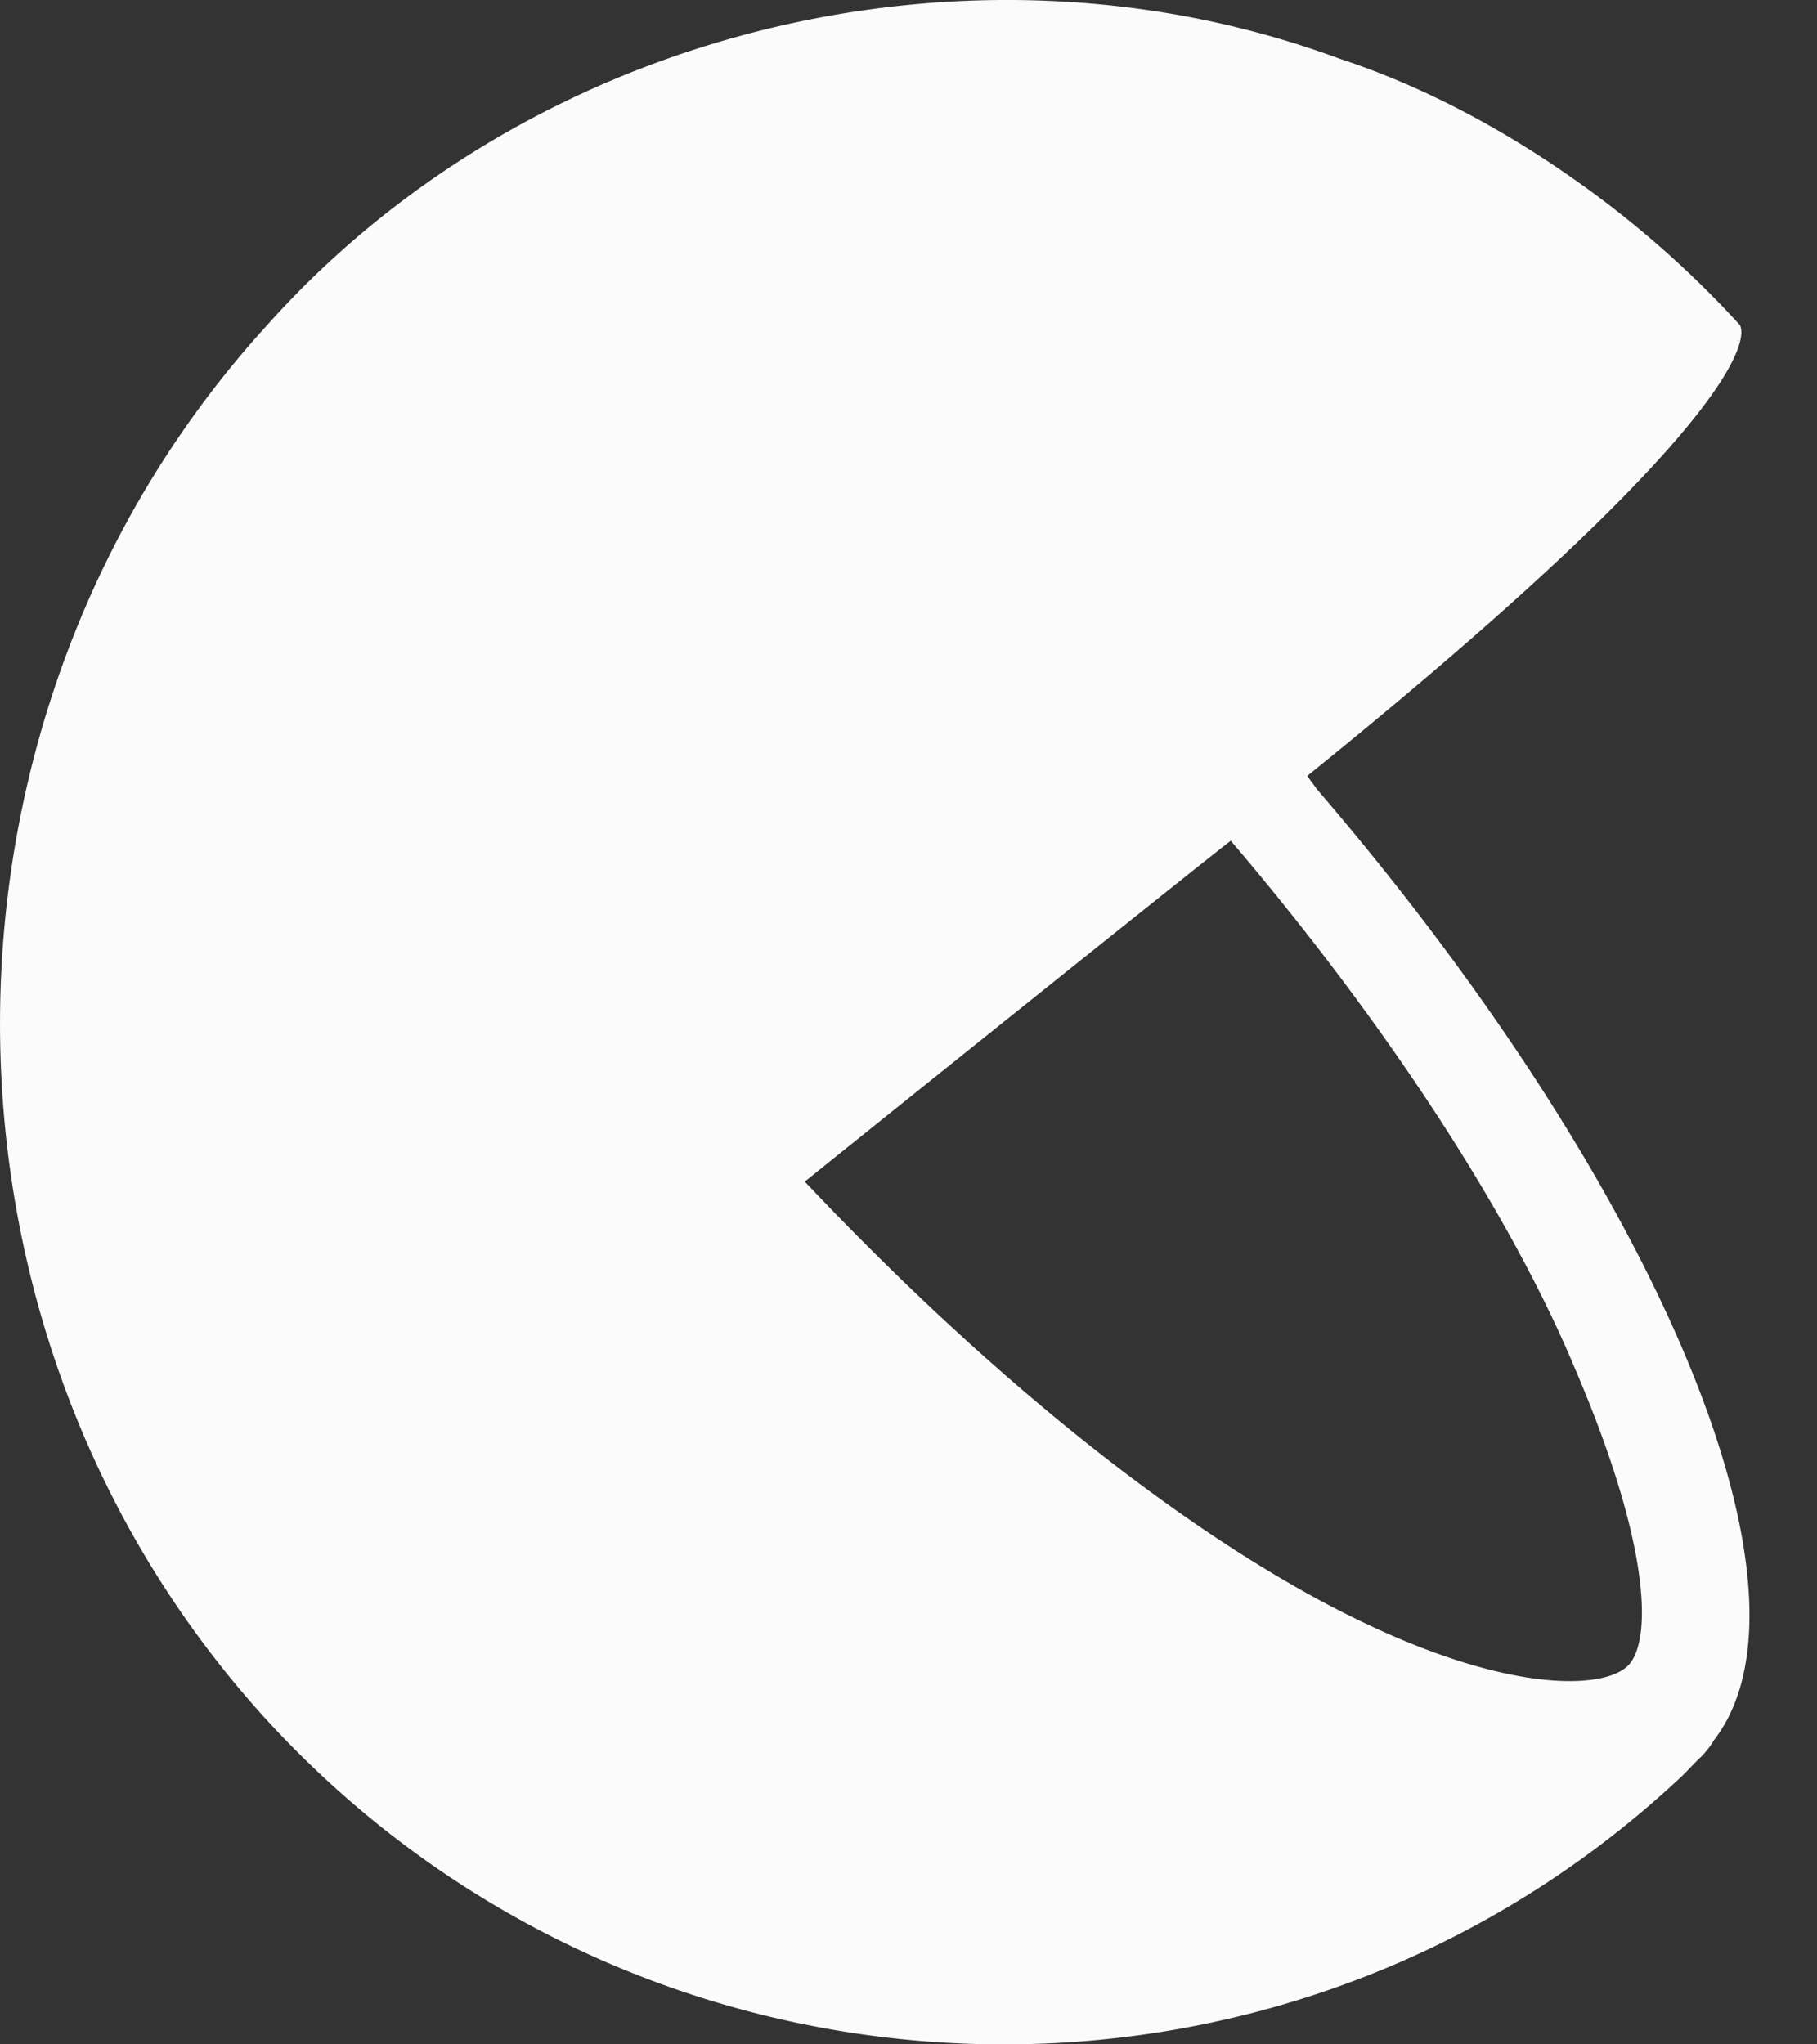 <svg width="16" height="18" fill="none" xmlns="http://www.w3.org/2000/svg"><rect width="100%" height="100%" fill="#333333" stroke="none"/><path d="m11.595 6.946-.084-.114c4.283-3.459 3.807-3.973 3.807-3.973a8.851 8.851 0 0 0-1.344-1.2c-.671-.486-1.4-.886-2.183-1.144C8.543-.685 4.679.258 2.355 2.86-.752 6.26-.808 11.662 2.327 15.12c3.304 3.63 8.932 3.859 12.487.515l.056-.057.056-.058.028-.028a.757.757 0 0 0 .14-.172c1.008-1.315-.504-4.887-3.5-8.374Zm2.743 7.717c-.224.229-1.175.257-2.715-.572-1.428-.771-3.024-2.086-4.536-3.687-.252.2 3.948-3.172 3.752-3 1.316 1.543 2.435 3.229 3.023 4.63.7 1.629.672 2.429.476 2.629Z" fill="#fff" fill-opacity=".98"/></svg>
